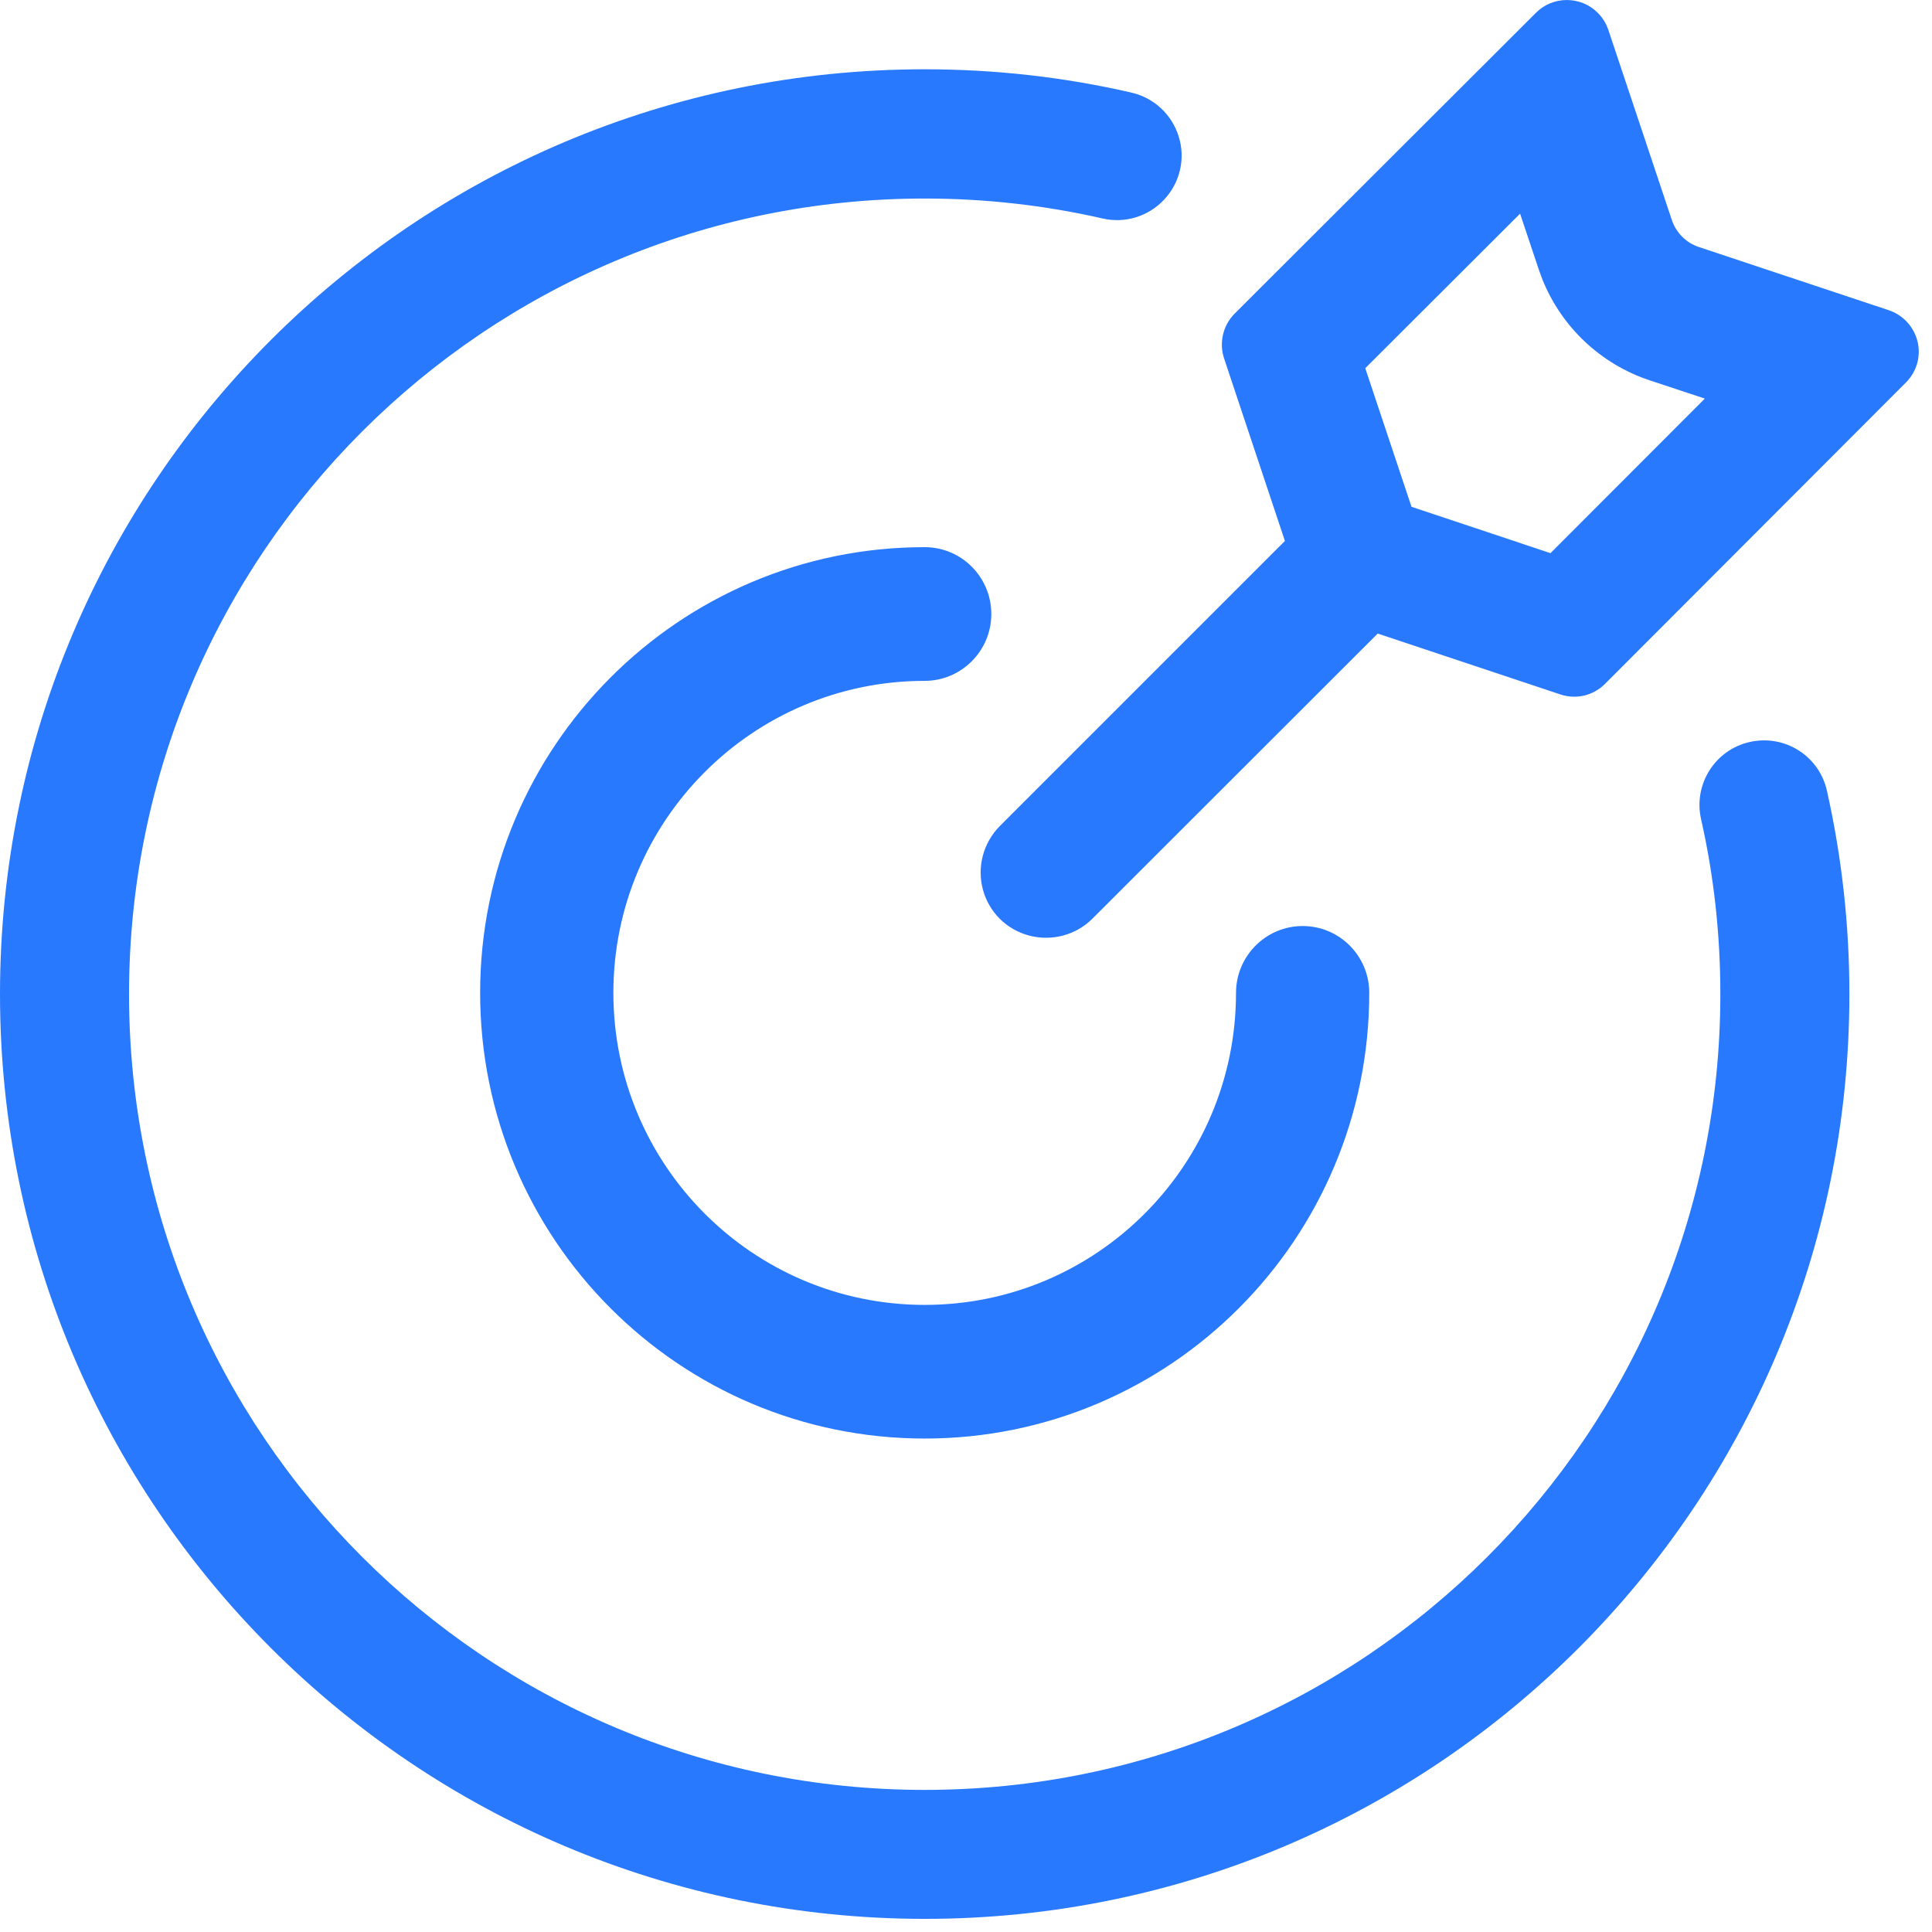 <?xml version="1.0" encoding="UTF-8"?>
<svg width="29px" height="29px" viewBox="0 0 29 29" version="1.1" xmlns="http://www.w3.org/2000/svg" xmlns:xlink="http://www.w3.org/1999/xlink">
    <title>icon/痛点</title>
    <g id="官网改造" stroke="none" stroke-width="1" fill="none" fill-rule="evenodd">
        <g id="解决方案模板" transform="translate(-1112, -807)">
            <g id="痛点" transform="translate(370, 600)">
                <g id="痛点配图" transform="translate(500, 0)">
                    <g id="痛点3" transform="translate(212, 185)">
                        <g id="icon/痛点" transform="translate(28, 20)">
                            <rect id="矩形" stroke="#979797" fill="#D8D8D8" opacity="0" x="0.5" y="0.5" width="31" height="31"></rect>
                            <path d="M15.88,3.04 C16.933,3.04 17.973,3.157 18.983,3.39 C19.32,3.467 19.59,3.717 19.693,4.05 C19.797,4.38 19.713,4.74 19.477,4.993 C19.243,5.247 18.89,5.357 18.553,5.28 C17.677,5.08 16.78,4.98 15.88,4.98 C9.283,4.98 3.937,10.327 3.937,16.923 C3.937,23.52 9.283,28.867 15.88,28.867 C22.477,28.867 27.823,23.52 27.823,16.923 C27.823,16.03 27.727,15.15 27.533,14.293 C27.417,13.773 27.743,13.253 28.267,13.137 C28.79,13.02 29.307,13.347 29.423,13.87 C29.647,14.867 29.76,15.887 29.76,16.923 C29.76,24.59 23.547,30.803 15.88,30.803 C8.213,30.8 2,24.587 2,16.92 C2,9.253 8.213,3.04 15.88,3.04 Z M15.88,10.213 C16.433,10.213 16.88,10.663 16.88,11.217 C16.88,11.77 16.43,12.22 15.88,12.22 C13.3,12.22 11.207,14.317 11.207,16.903 C11.207,19.49 13.3,21.587 15.88,21.587 C18.46,21.587 20.553,19.49 20.553,16.903 C20.553,16.35 21.003,15.9 21.553,15.9 C22.107,15.9 22.553,16.35 22.553,16.903 C22.553,20.597 19.567,23.593 15.88,23.593 C12.193,23.593 9.207,20.597 9.207,16.903 C9.207,13.21 12.193,10.213 15.88,10.213 Z M25.98,2.19 C26.053,2.26 26.107,2.35 26.14,2.443 L27.093,5.297 C27.157,5.493 27.31,5.647 27.507,5.71 L30.353,6.657 C30.567,6.73 30.73,6.907 30.783,7.127 C30.837,7.347 30.77,7.58 30.61,7.74 L26.09,12.267 C25.913,12.443 25.657,12.503 25.42,12.423 L22.68,11.51 L18.397,15.79 C18.15,16.037 17.787,16.133 17.447,16.043 C17.107,15.953 16.843,15.69 16.753,15.35 C16.663,15.01 16.76,14.65 17.007,14.4 L21.287,10.12 L20.373,7.377 C20.297,7.143 20.357,6.883 20.533,6.707 L25.057,2.19 C25.31,1.937 25.727,1.937 25.98,2.19 L25.98,2.19 Z M24.817,5.207 L22.493,7.527 L23.187,9.607 L25.273,10.303 L27.59,7.983 L26.757,7.707 C26.027,7.463 25.44,6.91 25.153,6.197 L25.1,6.053 L24.817,5.207 Z" id="形状" fill="#2979FF" fill-rule="nonzero"></path>
                        </g>
                    </g>
                </g>
            </g>
        </g>
    </g>
</svg>